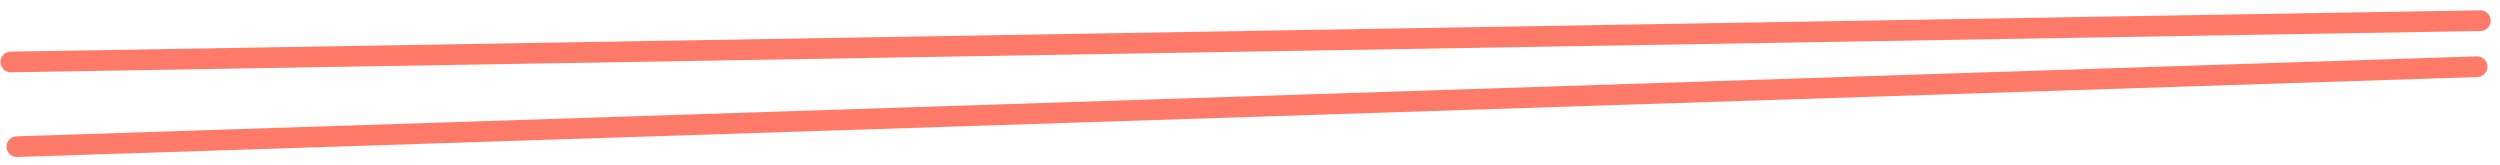 <svg width="121" height="8" viewBox="0 0 121 8" fill="none" xmlns="http://www.w3.org/2000/svg">
<path d="M0.524 3L120.051 1" stroke="#FF7A68" stroke-linecap="round"/>
<path d="M0.815 7.098L119.892 3.228" stroke="#FF7A68" stroke-linecap="round"/>
</svg>
